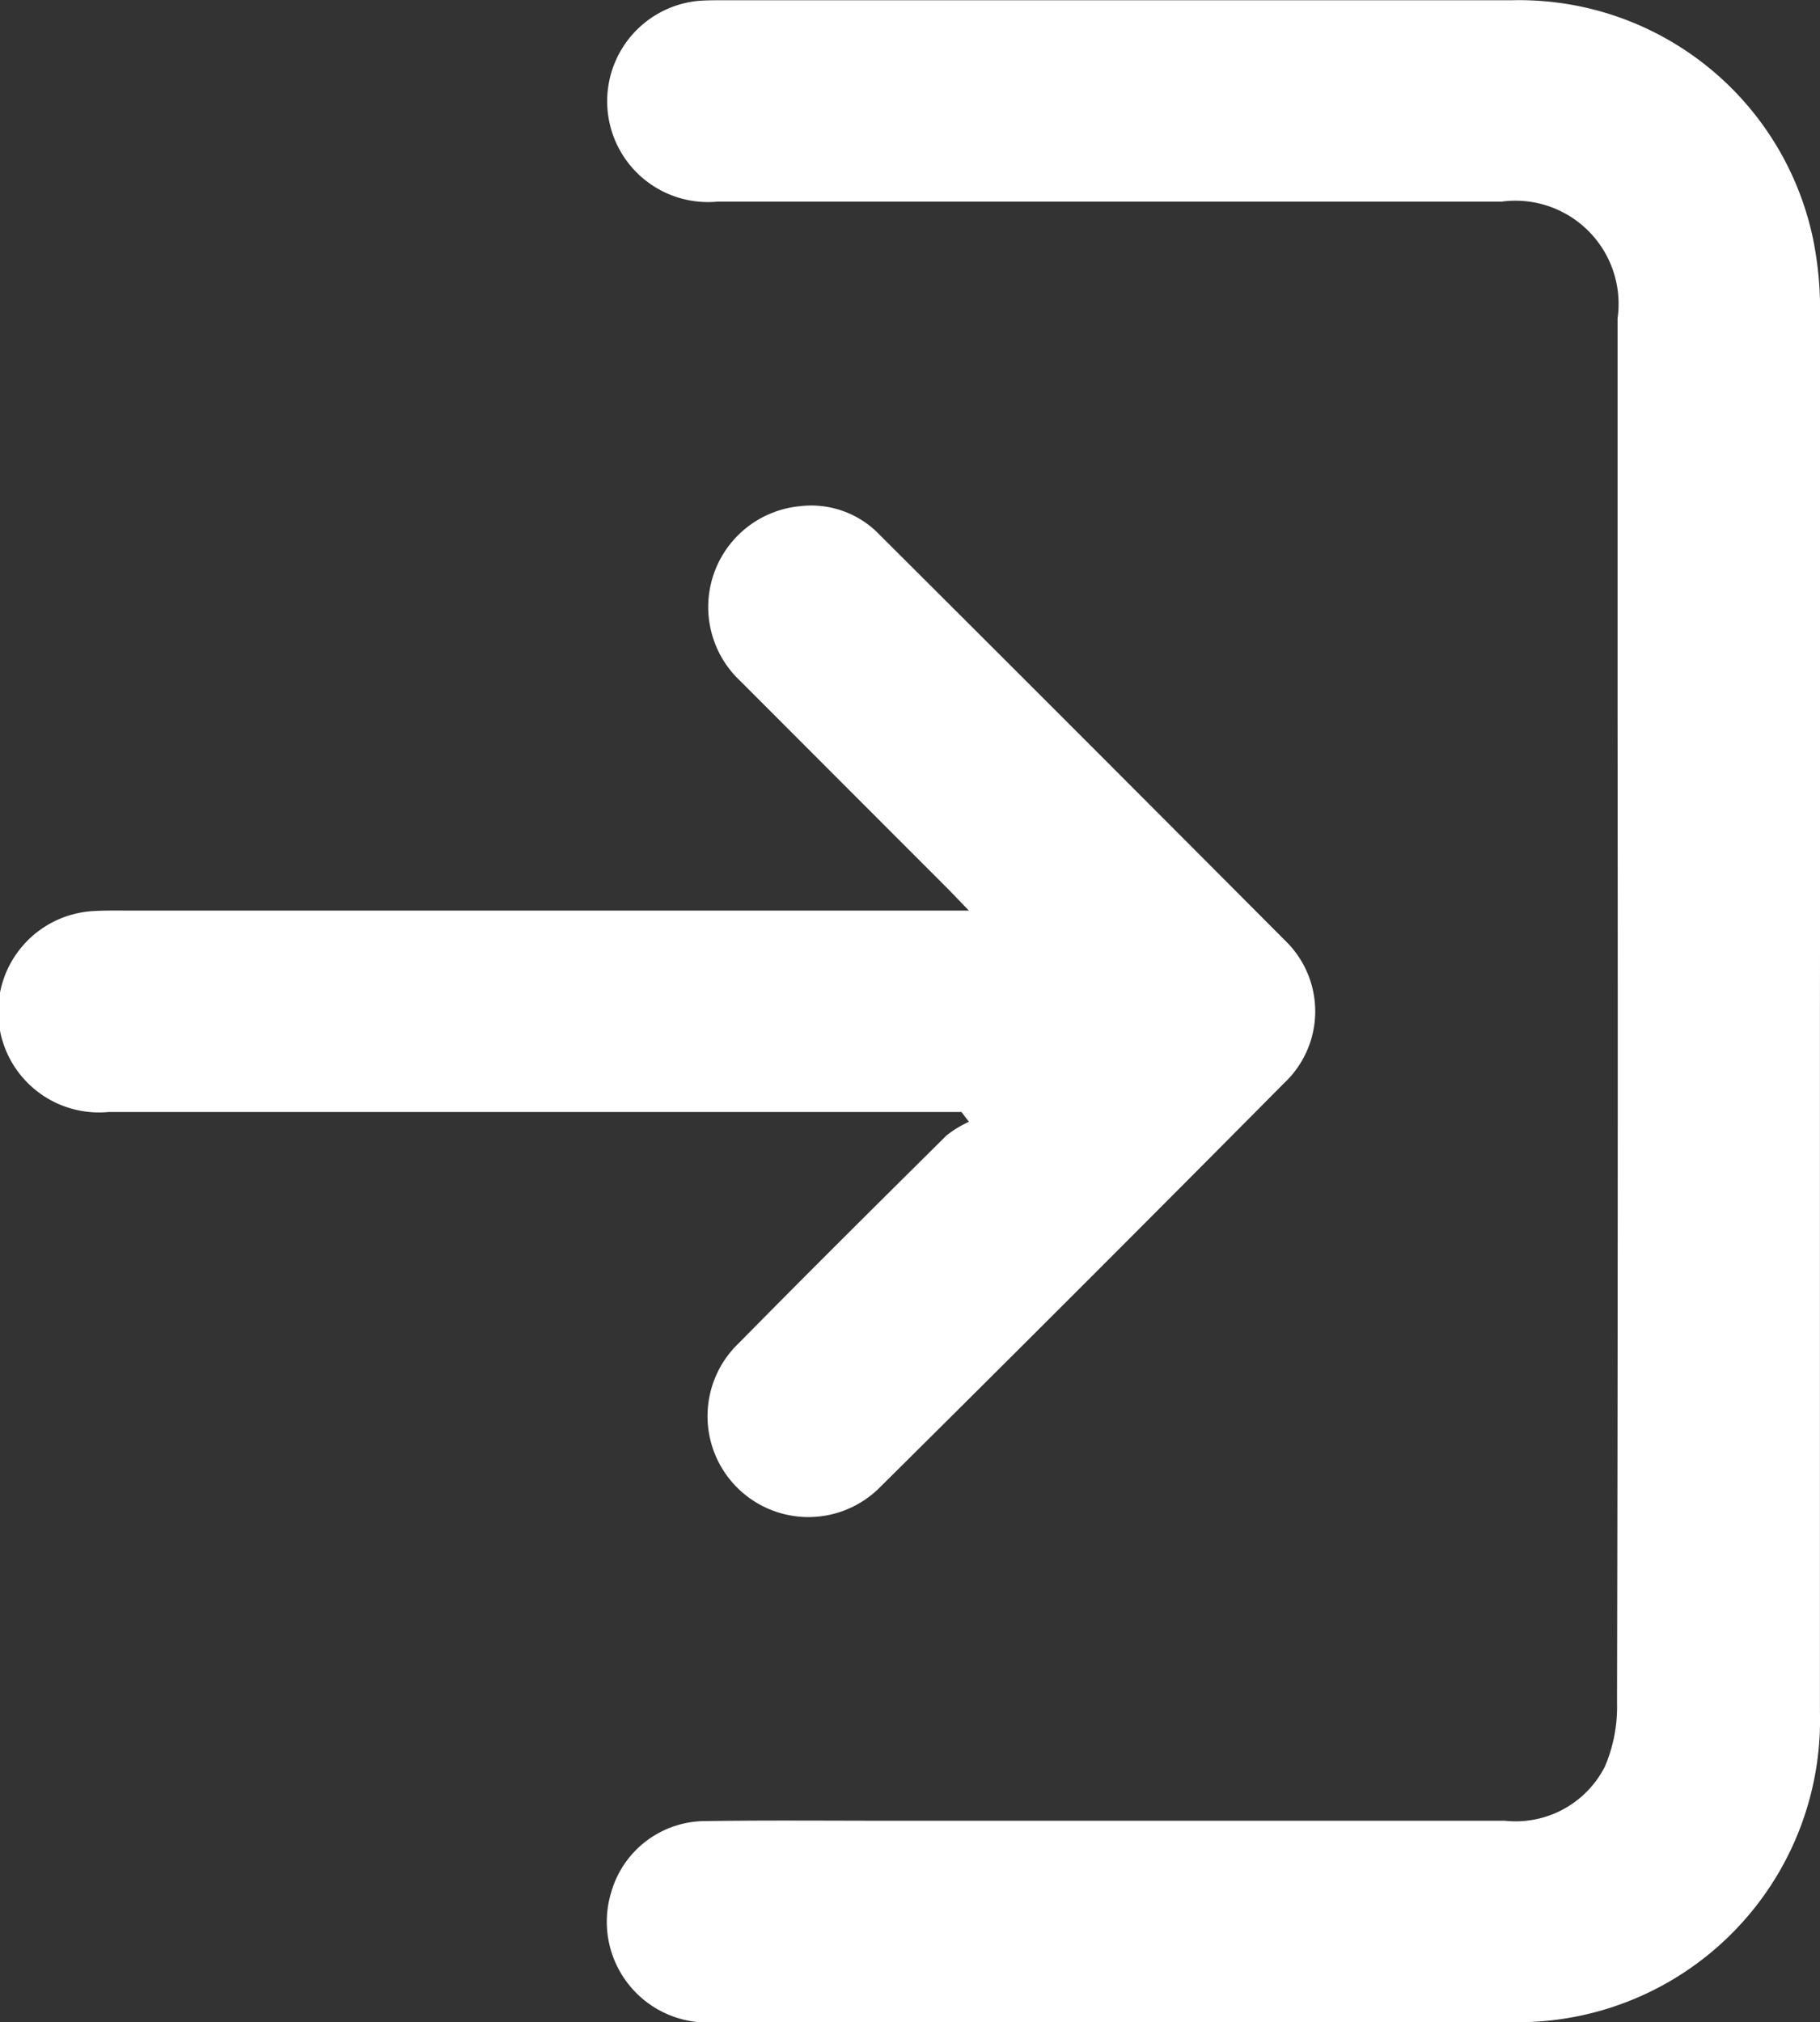 <svg xmlns="http://www.w3.org/2000/svg" width="28.525" height="31.69" viewBox="0 0 28.525 31.69">
  <rect x="0" y="0" width="28.525" height="31.69" fill="#333333" stroke="none"/>
  <g id="Group_39" data-name="Group 39" transform="translate(-1753 -64.121)">
    <g id="Group_39-2" data-name="Group 39" transform="translate(1753 64.121)">
      <path id="Path_94" data-name="Path 94" d="M439.307,815.772q0,5.5,0,10.994a4.734,4.734,0,0,1-4.82,4.858q-6.239,0-12.477,0a1.579,1.579,0,0,1-1.649-2.03,1.538,1.538,0,0,1,1.492-1.121c.965-.014,1.931-.005,2.9-.005q4.809,0,9.617,0a1.569,1.569,0,0,0,1.567-.85,2.389,2.389,0,0,0,.19-1q.017-7.8.008-15.6,0-3.045,0-6.091a1.617,1.617,0,0,0-1.82-1.831q-6.145,0-12.291,0a1.58,1.58,0,0,1-.289-3.147c.1-.007.2-.009.3-.009q6.22,0,12.44,0a4.707,4.707,0,0,1,4.723,3.734,5.554,5.554,0,0,1,.111,1.178Q439.314,810.312,439.307,815.772Z" transform="translate(-410.783 -799.936)" fill="#fff"/>
      <path id="Path_95" data-name="Path 95" d="M411.013,829.726h-.44q-6.462,0-12.924,0a1.579,1.579,0,1,1-.242-3.148c.161-.01.322-.008.483-.008h13.239c-.157-.163-.245-.256-.335-.347q-1.628-1.629-3.255-3.258a1.587,1.587,0,0,1,.937-2.731,1.482,1.482,0,0,1,1.252.445q3.183,3.173,6.354,6.357a1.541,1.541,0,0,1-.011,2.237q-3.151,3.177-6.33,6.329a1.581,1.581,0,1,1-2.217-2.254c1.077-1.094,2.167-2.176,3.257-3.256a1.724,1.724,0,0,1,.349-.212Z" transform="translate(-395.944 -812.301)" fill="#fff"/>
    </g>
  </g>
</svg>
